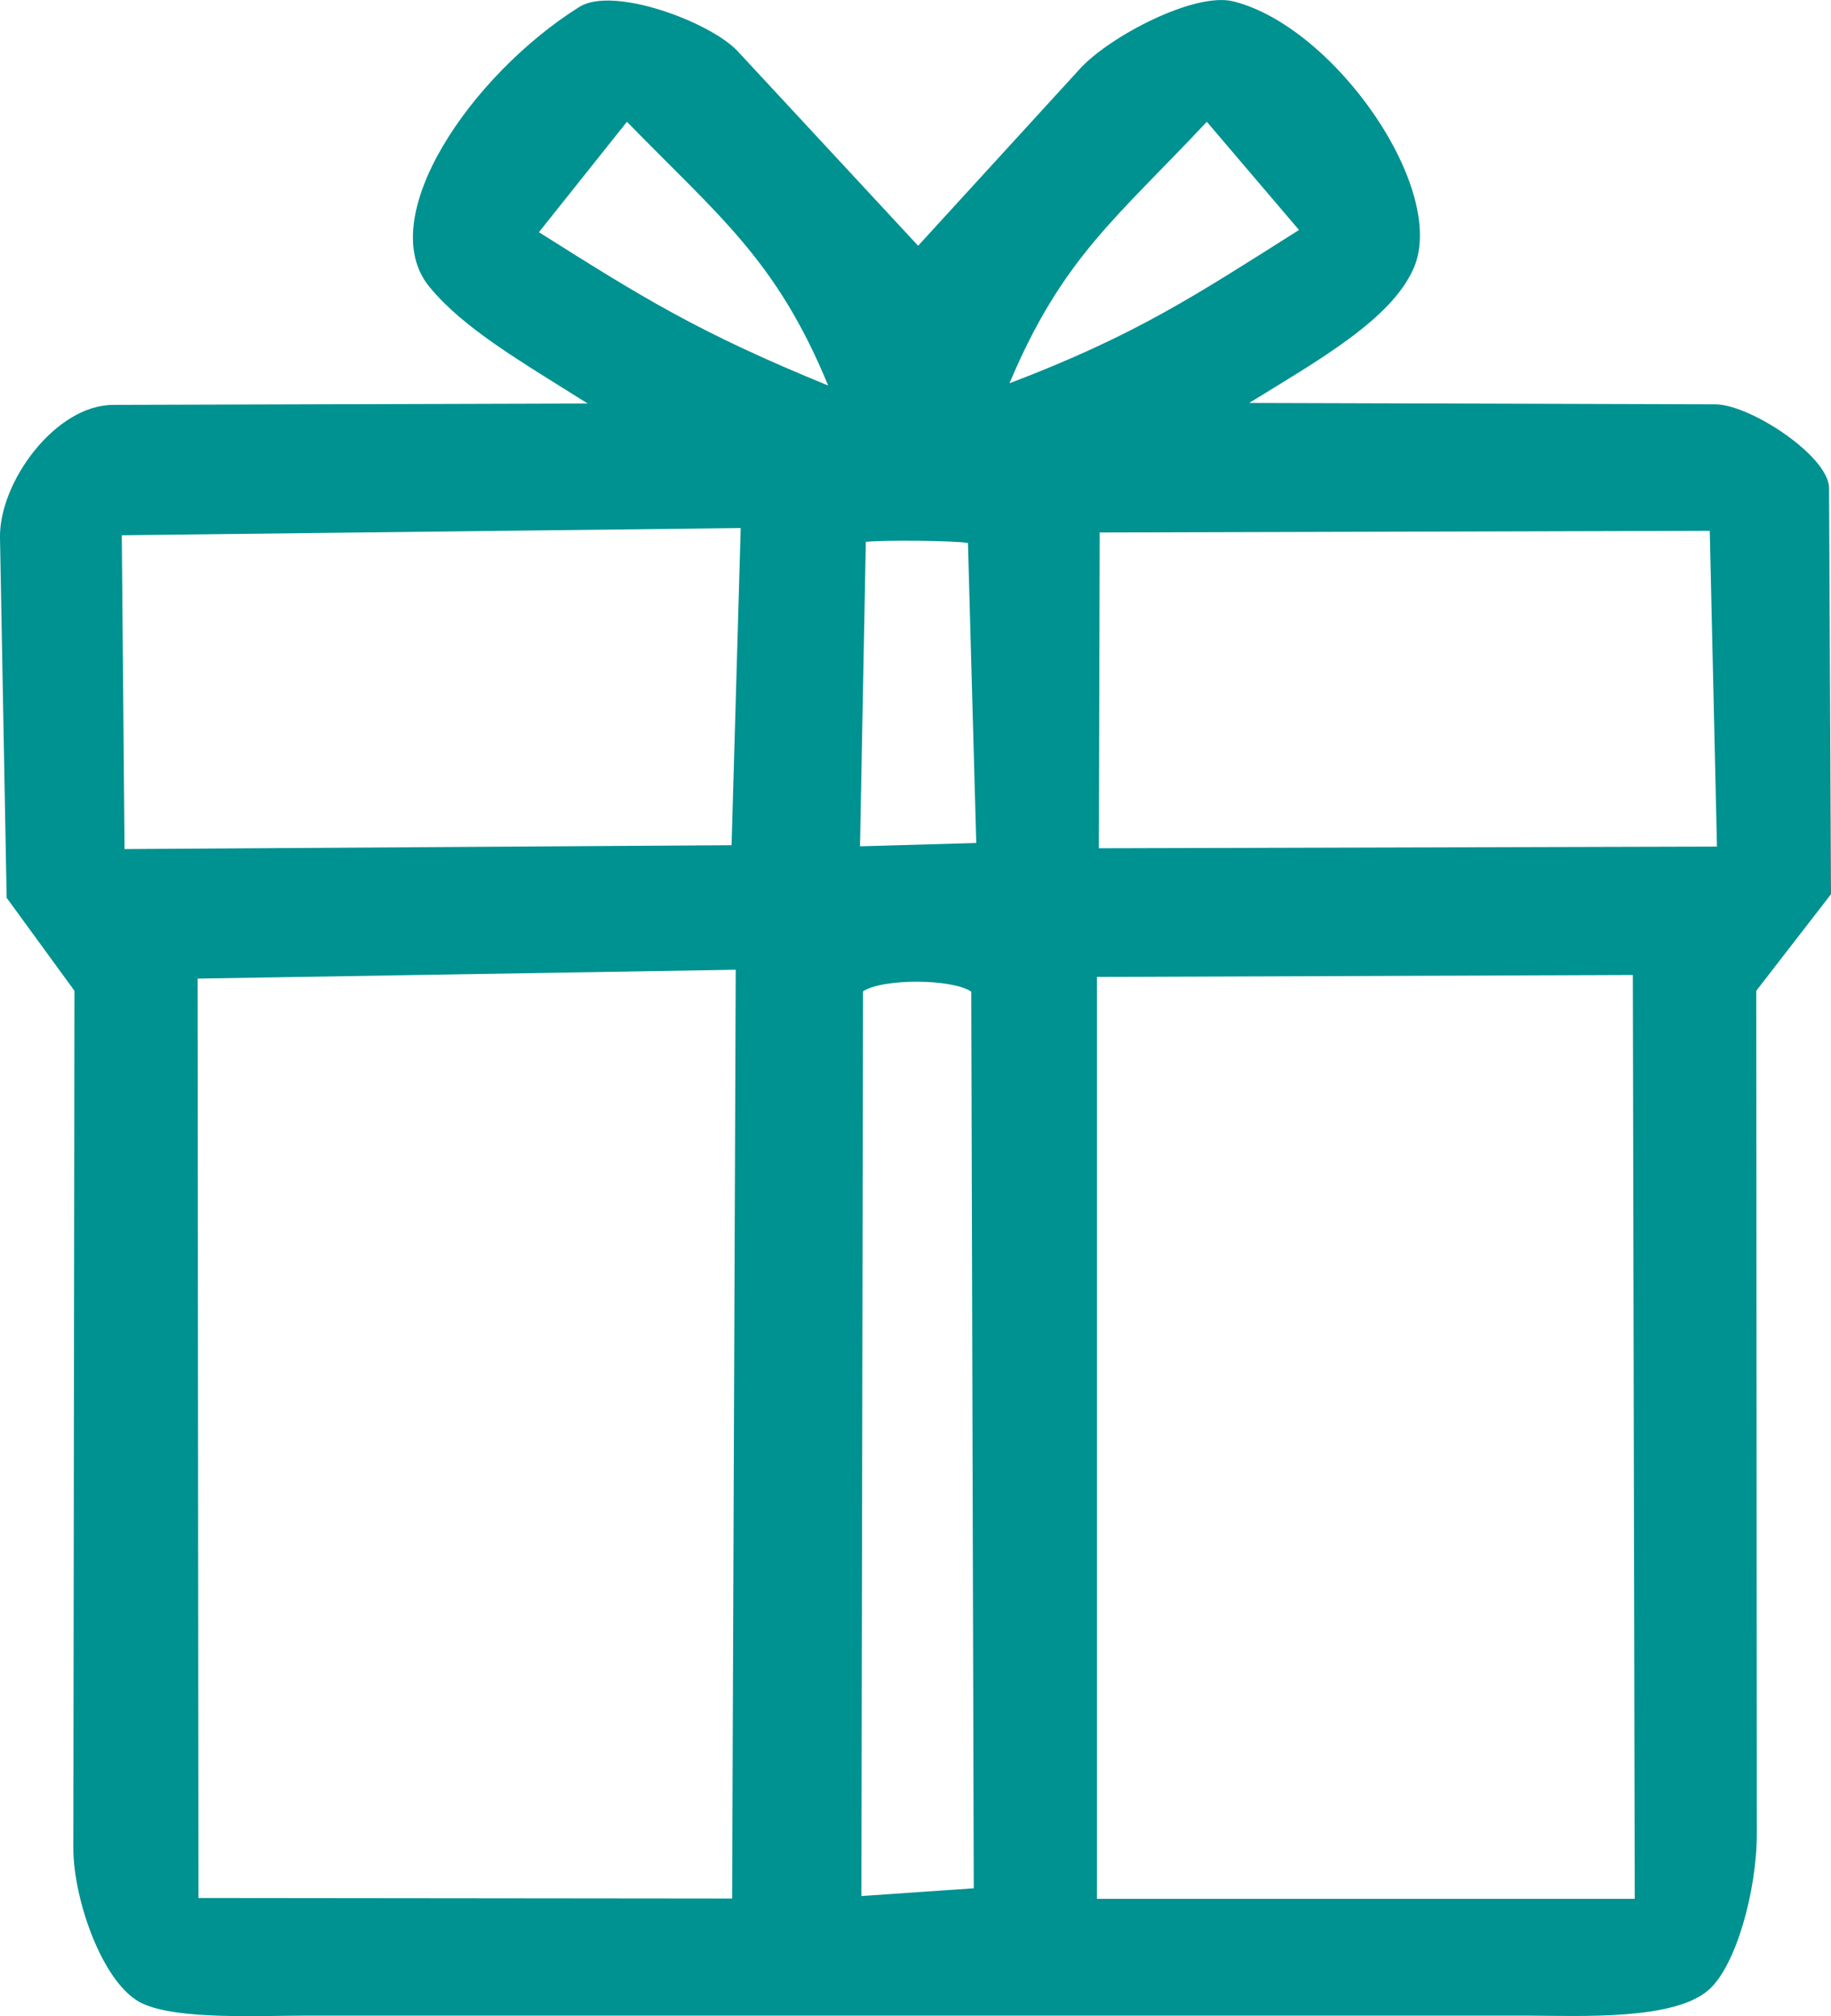<?xml version="1.0" encoding="UTF-8"?>
<svg id="_레이어_2" data-name="레이어 2" xmlns="http://www.w3.org/2000/svg" viewBox="0 0 66.15 72.85">
  <defs>
    <style>
      .cls-1 {
        fill: #009191;
      }
    </style>
  </defs>
  <g id="_레이어_1-2" data-name="레이어 1">
    <path class="cls-1" d="M66.15,32.31l-.07-14.67c0-1.15-2.84-3.02-4.1-3.03l-16.85-.05c2.53-1.56,5.11-3.01,5.93-4.84,1.28-2.83-2.83-8.75-6.5-9.67-1.4-.35-4.46,1.26-5.53,2.42l-5.86,6.41-6.52-7.03c-.98-1.05-4.49-2.37-5.72-1.6-3.92,2.46-7.45,7.63-5.42,10.11,1.23,1.5,3.24,2.66,5.72,4.22l-17.14.05C2.01,14.63-.04,17.42,0,19.44l.24,13,2.45,3.36-.04,30.98c0,1.89,1.09,4.98,2.51,5.62,1.29.59,4.23.43,5.99.43h43.98c2.04.01,5.33.17,6.59-.92.99-.85,1.75-3.58,1.75-5.66l-.02-30.45,2.7-3.49ZM26.45,68.6l-19.28-.02-.03-33.22,19.44-.32-.13,33.56ZM26.43,30.54l-21.93.14-.1-11.34,22.36-.26-.33,11.46ZM19.47,8.39l3.18-3.99c3.33,3.42,5.4,4.99,7.27,9.53-4.73-1.93-6.77-3.22-10.45-5.54ZM31.12,68.51l.06-32.69c.71-.47,3.21-.46,3.91.01l.09,32.4-4.06.28ZM31.07,30.58l.21-11c.56-.07,3.19-.05,3.69.04l.3,10.84-4.2.12ZM43.6,4.4l3.33,3.91c-3.78,2.39-5.9,3.8-10.46,5.54,1.91-4.54,3.87-5.97,7.13-9.45ZM39.63,68.62v-33.32s19.36-.07,19.36-.07l.07,33.38h-19.43ZM39.7,30.65l.03-11.41,22.04-.06.26,11.41-22.33.06Z"/>
  </g>
</svg>